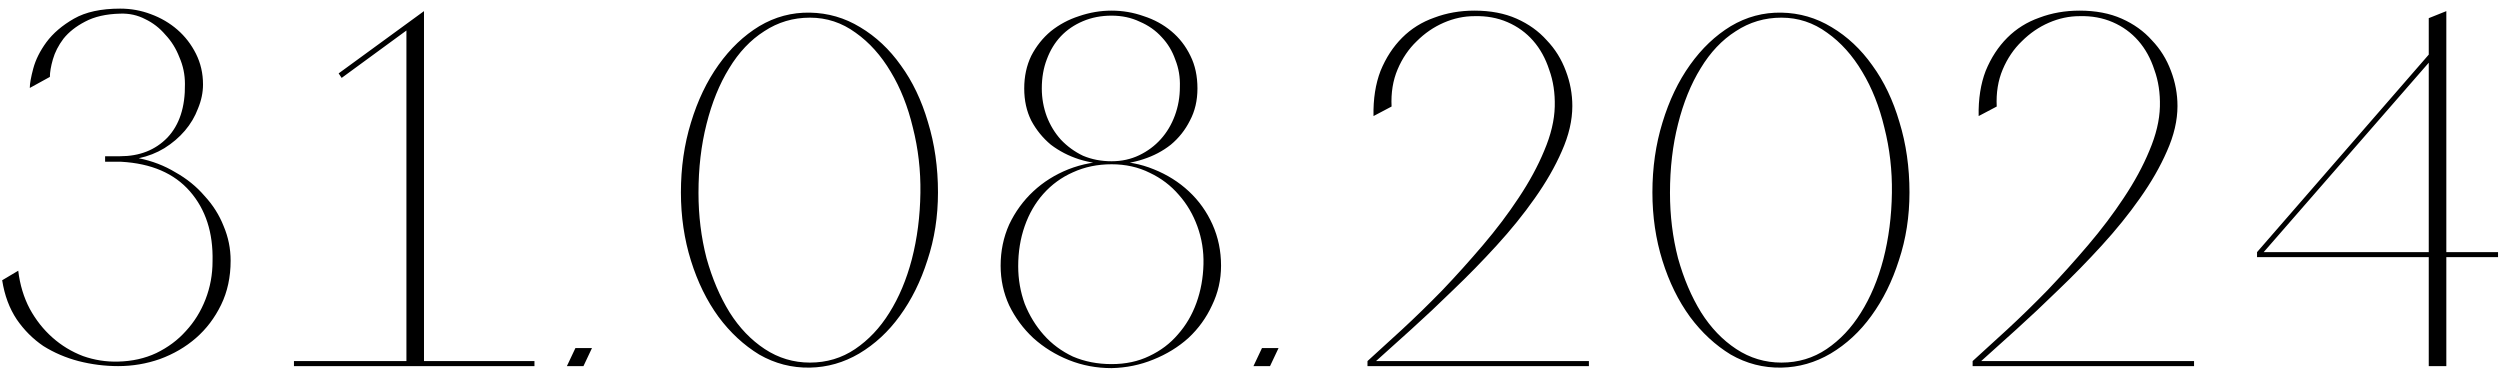 <?xml version="1.0" encoding="UTF-8"?> <svg xmlns="http://www.w3.org/2000/svg" width="239" height="36" viewBox="0 0 239 36" fill="none"><path d="M13.264 15.128C14.544 15.384 15.712 15.832 16.768 16.472C17.856 17.08 18.784 17.832 19.552 18.728C20.352 19.592 20.96 20.552 21.376 21.608C21.824 22.664 22.048 23.768 22.048 24.92C22.048 26.488 21.744 27.896 21.136 29.144C20.528 30.392 19.728 31.448 18.736 32.312C17.744 33.176 16.592 33.848 15.28 34.328C14 34.776 12.672 35 11.296 35C10.016 35 8.752 34.84 7.504 34.52C6.288 34.2 5.168 33.72 4.144 33.08C3.152 32.408 2.304 31.56 1.6 30.536C0.896 29.48 0.432 28.232 0.208 26.792L1.744 25.88C1.904 27.224 2.272 28.44 2.848 29.528C3.424 30.584 4.144 31.496 5.008 32.264C5.872 33.032 6.848 33.624 7.936 34.04C9.024 34.424 10.144 34.6 11.296 34.568C12.64 34.536 13.856 34.264 14.944 33.752C16.064 33.208 17.008 32.504 17.776 31.64C18.576 30.776 19.2 29.768 19.648 28.616C20.096 27.464 20.32 26.248 20.32 24.968C20.384 22.248 19.664 20.024 18.16 18.296C16.656 16.568 14.464 15.624 11.584 15.464H10.048V14.936H11.488C13.344 14.936 14.848 14.344 16 13.16C17.152 11.944 17.712 10.232 17.68 8.024C17.68 7.128 17.504 6.28 17.152 5.48C16.832 4.648 16.384 3.928 15.808 3.32C15.264 2.68 14.624 2.184 13.888 1.832C13.152 1.448 12.352 1.272 11.488 1.304C10.144 1.336 9.024 1.592 8.128 2.072C7.264 2.52 6.576 3.064 6.064 3.704C5.584 4.344 5.248 5 5.056 5.672C4.864 6.344 4.768 6.904 4.768 7.352L2.848 8.408C2.848 7.992 2.96 7.368 3.184 6.536C3.408 5.704 3.824 4.872 4.432 4.04C5.072 3.176 5.952 2.424 7.072 1.784C8.192 1.144 9.664 0.824 11.488 0.824C12.512 0.824 13.488 1 14.416 1.352C15.376 1.704 16.224 2.2 16.96 2.84C17.696 3.48 18.288 4.248 18.736 5.144C19.184 6.04 19.408 7.016 19.408 8.072C19.408 8.84 19.248 9.608 18.928 10.376C18.64 11.144 18.224 11.848 17.68 12.488C17.136 13.128 16.48 13.688 15.712 14.168C14.976 14.616 14.16 14.936 13.264 15.128ZM38.854 35V2.312L40.534 1.064V35H39.142H38.854ZM51.094 35H28.102V34.52H51.094V35ZM40.534 1.688L32.662 7.448L32.374 7.016L40.534 1.064V1.688ZM56.595 33.272L55.779 35H54.195L55.011 33.272H56.595ZM77.431 1.208C79.159 1.24 80.759 1.704 82.231 2.6C83.735 3.496 85.031 4.712 86.119 6.248C87.239 7.784 88.103 9.592 88.711 11.672C89.351 13.752 89.671 15.992 89.671 18.392C89.671 20.696 89.335 22.856 88.663 24.872C88.023 26.888 87.143 28.664 86.023 30.2C84.935 31.704 83.639 32.904 82.135 33.8C80.663 34.664 79.095 35.112 77.431 35.144C75.703 35.176 74.087 34.76 72.583 33.896C71.111 33 69.815 31.8 68.695 30.296C67.575 28.76 66.695 26.968 66.055 24.92C65.415 22.872 65.095 20.696 65.095 18.392C65.095 16.024 65.415 13.8 66.055 11.72C66.695 9.608 67.575 7.768 68.695 6.2C69.815 4.632 71.111 3.4 72.583 2.504C74.087 1.608 75.703 1.176 77.431 1.208ZM77.431 34.664C79.031 34.664 80.471 34.232 81.751 33.368C83.031 32.504 84.119 31.352 85.015 29.912C85.943 28.44 86.663 26.728 87.175 24.776C87.687 22.792 87.959 20.68 87.991 18.44C88.023 16.296 87.783 14.216 87.271 12.2C86.791 10.184 86.087 8.408 85.159 6.872C84.231 5.304 83.111 4.056 81.799 3.128C80.487 2.168 79.031 1.688 77.431 1.688C75.831 1.688 74.375 2.12 73.063 2.984C71.751 3.816 70.631 5 69.703 6.536C68.775 8.04 68.055 9.816 67.543 11.864C67.031 13.88 66.775 16.072 66.775 18.44C66.775 20.616 67.031 22.696 67.543 24.68C68.087 26.632 68.823 28.36 69.751 29.864C70.679 31.336 71.799 32.504 73.111 33.368C74.423 34.232 75.863 34.664 77.431 34.664ZM106.268 15.416C107.708 15.416 109.052 15.672 110.3 16.184C111.58 16.696 112.7 17.4 113.66 18.296C114.62 19.192 115.372 20.248 115.916 21.464C116.46 22.68 116.732 23.992 116.732 25.4C116.732 26.744 116.444 28.008 115.868 29.192C115.324 30.376 114.572 31.416 113.612 32.312C112.652 33.176 111.532 33.864 110.252 34.376C109.004 34.888 107.676 35.16 106.268 35.192C104.828 35.192 103.468 34.936 102.188 34.424C100.908 33.912 99.772 33.208 98.78 32.312C97.82 31.416 97.052 30.376 96.476 29.192C95.932 28.008 95.66 26.744 95.66 25.4C95.66 23.992 95.932 22.68 96.476 21.464C97.052 20.248 97.82 19.192 98.78 18.296C99.74 17.4 100.86 16.696 102.14 16.184C103.452 15.672 104.828 15.416 106.268 15.416ZM106.268 34.808C107.612 34.808 108.812 34.552 109.868 34.04C110.956 33.528 111.868 32.84 112.604 31.976C113.372 31.112 113.964 30.104 114.38 28.952C114.796 27.8 115.02 26.568 115.052 25.256C115.084 24.008 114.892 22.808 114.476 21.656C114.06 20.504 113.468 19.496 112.7 18.632C111.932 17.736 111.004 17.032 109.916 16.52C108.828 15.976 107.612 15.704 106.268 15.704C104.924 15.704 103.692 15.96 102.572 16.472C101.484 16.952 100.54 17.64 99.74 18.536C98.972 19.4 98.38 20.424 97.964 21.608C97.548 22.792 97.34 24.072 97.34 25.448C97.34 26.696 97.548 27.896 97.964 29.048C98.412 30.168 99.02 31.16 99.788 32.024C100.556 32.888 101.484 33.576 102.572 34.088C103.692 34.568 104.924 34.808 106.268 34.808ZM106.268 1.016C107.324 1.016 108.348 1.192 109.34 1.544C110.332 1.864 111.212 2.344 111.98 2.984C112.748 3.624 113.356 4.408 113.804 5.336C114.252 6.232 114.476 7.272 114.476 8.456C114.476 9.608 114.236 10.632 113.756 11.528C113.308 12.424 112.7 13.192 111.932 13.832C111.164 14.44 110.284 14.904 109.292 15.224C108.332 15.544 107.324 15.704 106.268 15.704C105.212 15.704 104.172 15.544 103.148 15.224C102.156 14.904 101.26 14.44 100.46 13.832C99.692 13.192 99.068 12.424 98.588 11.528C98.14 10.632 97.916 9.608 97.916 8.456C97.916 7.304 98.14 6.264 98.588 5.336C99.068 4.408 99.692 3.624 100.46 2.984C101.26 2.344 102.156 1.864 103.148 1.544C104.172 1.192 105.212 1.016 106.268 1.016ZM106.268 15.416C107.228 15.416 108.108 15.224 108.908 14.84C109.708 14.456 110.396 13.944 110.972 13.304C111.548 12.664 111.996 11.912 112.316 11.048C112.636 10.184 112.796 9.272 112.796 8.312C112.828 7.384 112.684 6.52 112.364 5.72C112.076 4.888 111.644 4.168 111.068 3.56C110.492 2.92 109.788 2.424 108.956 2.072C108.156 1.688 107.26 1.496 106.268 1.496C105.276 1.496 104.364 1.672 103.532 2.024C102.7 2.376 101.996 2.856 101.42 3.464C100.844 4.072 100.396 4.808 100.076 5.672C99.756 6.504 99.596 7.432 99.596 8.456C99.596 9.384 99.756 10.28 100.076 11.144C100.396 11.976 100.844 12.712 101.42 13.352C102.028 13.992 102.732 14.504 103.532 14.888C104.364 15.24 105.276 15.416 106.268 15.416ZM122.231 33.272L121.415 35H119.831L120.647 33.272H122.231ZM151.899 35H130.731V34.52C131.691 33.656 132.795 32.648 134.043 31.496C135.291 30.344 136.571 29.096 137.883 27.752C139.195 26.376 140.491 24.936 141.771 23.432C143.051 21.928 144.187 20.424 145.179 18.92C146.203 17.384 147.019 15.88 147.627 14.408C148.267 12.904 148.603 11.496 148.635 10.184C148.667 8.904 148.491 7.736 148.107 6.68C147.755 5.592 147.243 4.664 146.571 3.896C145.899 3.128 145.083 2.536 144.123 2.12C143.163 1.704 142.107 1.512 140.955 1.544C139.963 1.544 138.987 1.752 138.027 2.168C137.067 2.584 136.203 3.176 135.435 3.944C134.667 4.68 134.059 5.576 133.611 6.632C133.163 7.688 132.971 8.872 133.035 10.184L131.307 11.096C131.275 9.464 131.499 8.024 131.979 6.776C132.491 5.528 133.179 4.472 134.043 3.608C134.907 2.744 135.931 2.104 137.115 1.688C138.299 1.24 139.579 1.016 140.955 1.016C142.491 1.016 143.835 1.272 144.987 1.784C146.139 2.296 147.099 2.984 147.867 3.848C148.667 4.68 149.275 5.656 149.691 6.776C150.107 7.864 150.315 8.984 150.315 10.136C150.315 11.512 149.979 12.952 149.307 14.456C148.667 15.928 147.803 17.432 146.715 18.968C145.659 20.472 144.443 21.976 143.067 23.48C141.723 24.952 140.347 26.36 138.939 27.704C137.563 29.048 136.219 30.312 134.907 31.496C133.627 32.648 132.507 33.656 131.547 34.52H151.899V35ZM170.306 1.208C172.034 1.24 173.634 1.704 175.106 2.6C176.61 3.496 177.906 4.712 178.994 6.248C180.114 7.784 180.978 9.592 181.586 11.672C182.226 13.752 182.546 15.992 182.546 18.392C182.546 20.696 182.21 22.856 181.538 24.872C180.898 26.888 180.018 28.664 178.898 30.2C177.81 31.704 176.514 32.904 175.01 33.8C173.538 34.664 171.97 35.112 170.306 35.144C168.578 35.176 166.962 34.76 165.458 33.896C163.986 33 162.69 31.8 161.57 30.296C160.45 28.76 159.57 26.968 158.93 24.92C158.29 22.872 157.97 20.696 157.97 18.392C157.97 16.024 158.29 13.8 158.93 11.72C159.57 9.608 160.45 7.768 161.57 6.2C162.69 4.632 163.986 3.4 165.458 2.504C166.962 1.608 168.578 1.176 170.306 1.208ZM170.306 34.664C171.906 34.664 173.346 34.232 174.626 33.368C175.906 32.504 176.994 31.352 177.89 29.912C178.818 28.44 179.538 26.728 180.05 24.776C180.562 22.792 180.834 20.68 180.866 18.44C180.898 16.296 180.658 14.216 180.146 12.2C179.666 10.184 178.962 8.408 178.034 6.872C177.106 5.304 175.986 4.056 174.674 3.128C173.362 2.168 171.906 1.688 170.306 1.688C168.706 1.688 167.25 2.12 165.938 2.984C164.626 3.816 163.506 5 162.578 6.536C161.65 8.04 160.93 9.816 160.418 11.864C159.906 13.88 159.65 16.072 159.65 18.44C159.65 20.616 159.906 22.696 160.418 24.68C160.962 26.632 161.698 28.36 162.626 29.864C163.554 31.336 164.674 32.504 165.986 33.368C167.298 34.232 168.738 34.664 170.306 34.664ZM209.751 35H188.583V34.52C189.543 33.656 190.647 32.648 191.895 31.496C193.143 30.344 194.423 29.096 195.735 27.752C197.047 26.376 198.343 24.936 199.623 23.432C200.903 21.928 202.039 20.424 203.031 18.92C204.055 17.384 204.871 15.88 205.479 14.408C206.119 12.904 206.455 11.496 206.487 10.184C206.519 8.904 206.343 7.736 205.959 6.68C205.607 5.592 205.095 4.664 204.423 3.896C203.751 3.128 202.935 2.536 201.975 2.12C201.015 1.704 199.959 1.512 198.807 1.544C197.815 1.544 196.839 1.752 195.879 2.168C194.919 2.584 194.055 3.176 193.287 3.944C192.519 4.68 191.911 5.576 191.463 6.632C191.015 7.688 190.823 8.872 190.887 10.184L189.159 11.096C189.127 9.464 189.351 8.024 189.831 6.776C190.343 5.528 191.031 4.472 191.895 3.608C192.759 2.744 193.783 2.104 194.967 1.688C196.151 1.24 197.431 1.016 198.807 1.016C200.343 1.016 201.687 1.272 202.839 1.784C203.991 2.296 204.951 2.984 205.719 3.848C206.519 4.68 207.127 5.656 207.543 6.776C207.959 7.864 208.167 8.984 208.167 10.136C208.167 11.512 207.831 12.952 207.159 14.456C206.519 15.928 205.655 17.432 204.567 18.968C203.511 20.472 202.295 21.976 200.919 23.48C199.575 24.952 198.199 26.36 196.791 27.704C195.415 29.048 194.071 30.312 192.759 31.496C191.479 32.648 190.359 33.656 189.399 34.52H209.751V35ZM233.869 35H232.189V1.736L233.869 1.064V35ZM215.773 24.104H238.813V24.584H215.773V24.104ZM232.381 5L232.429 5.72L216.157 24.392L215.773 24.104L232.381 5Z" fill="black"></path></svg> 